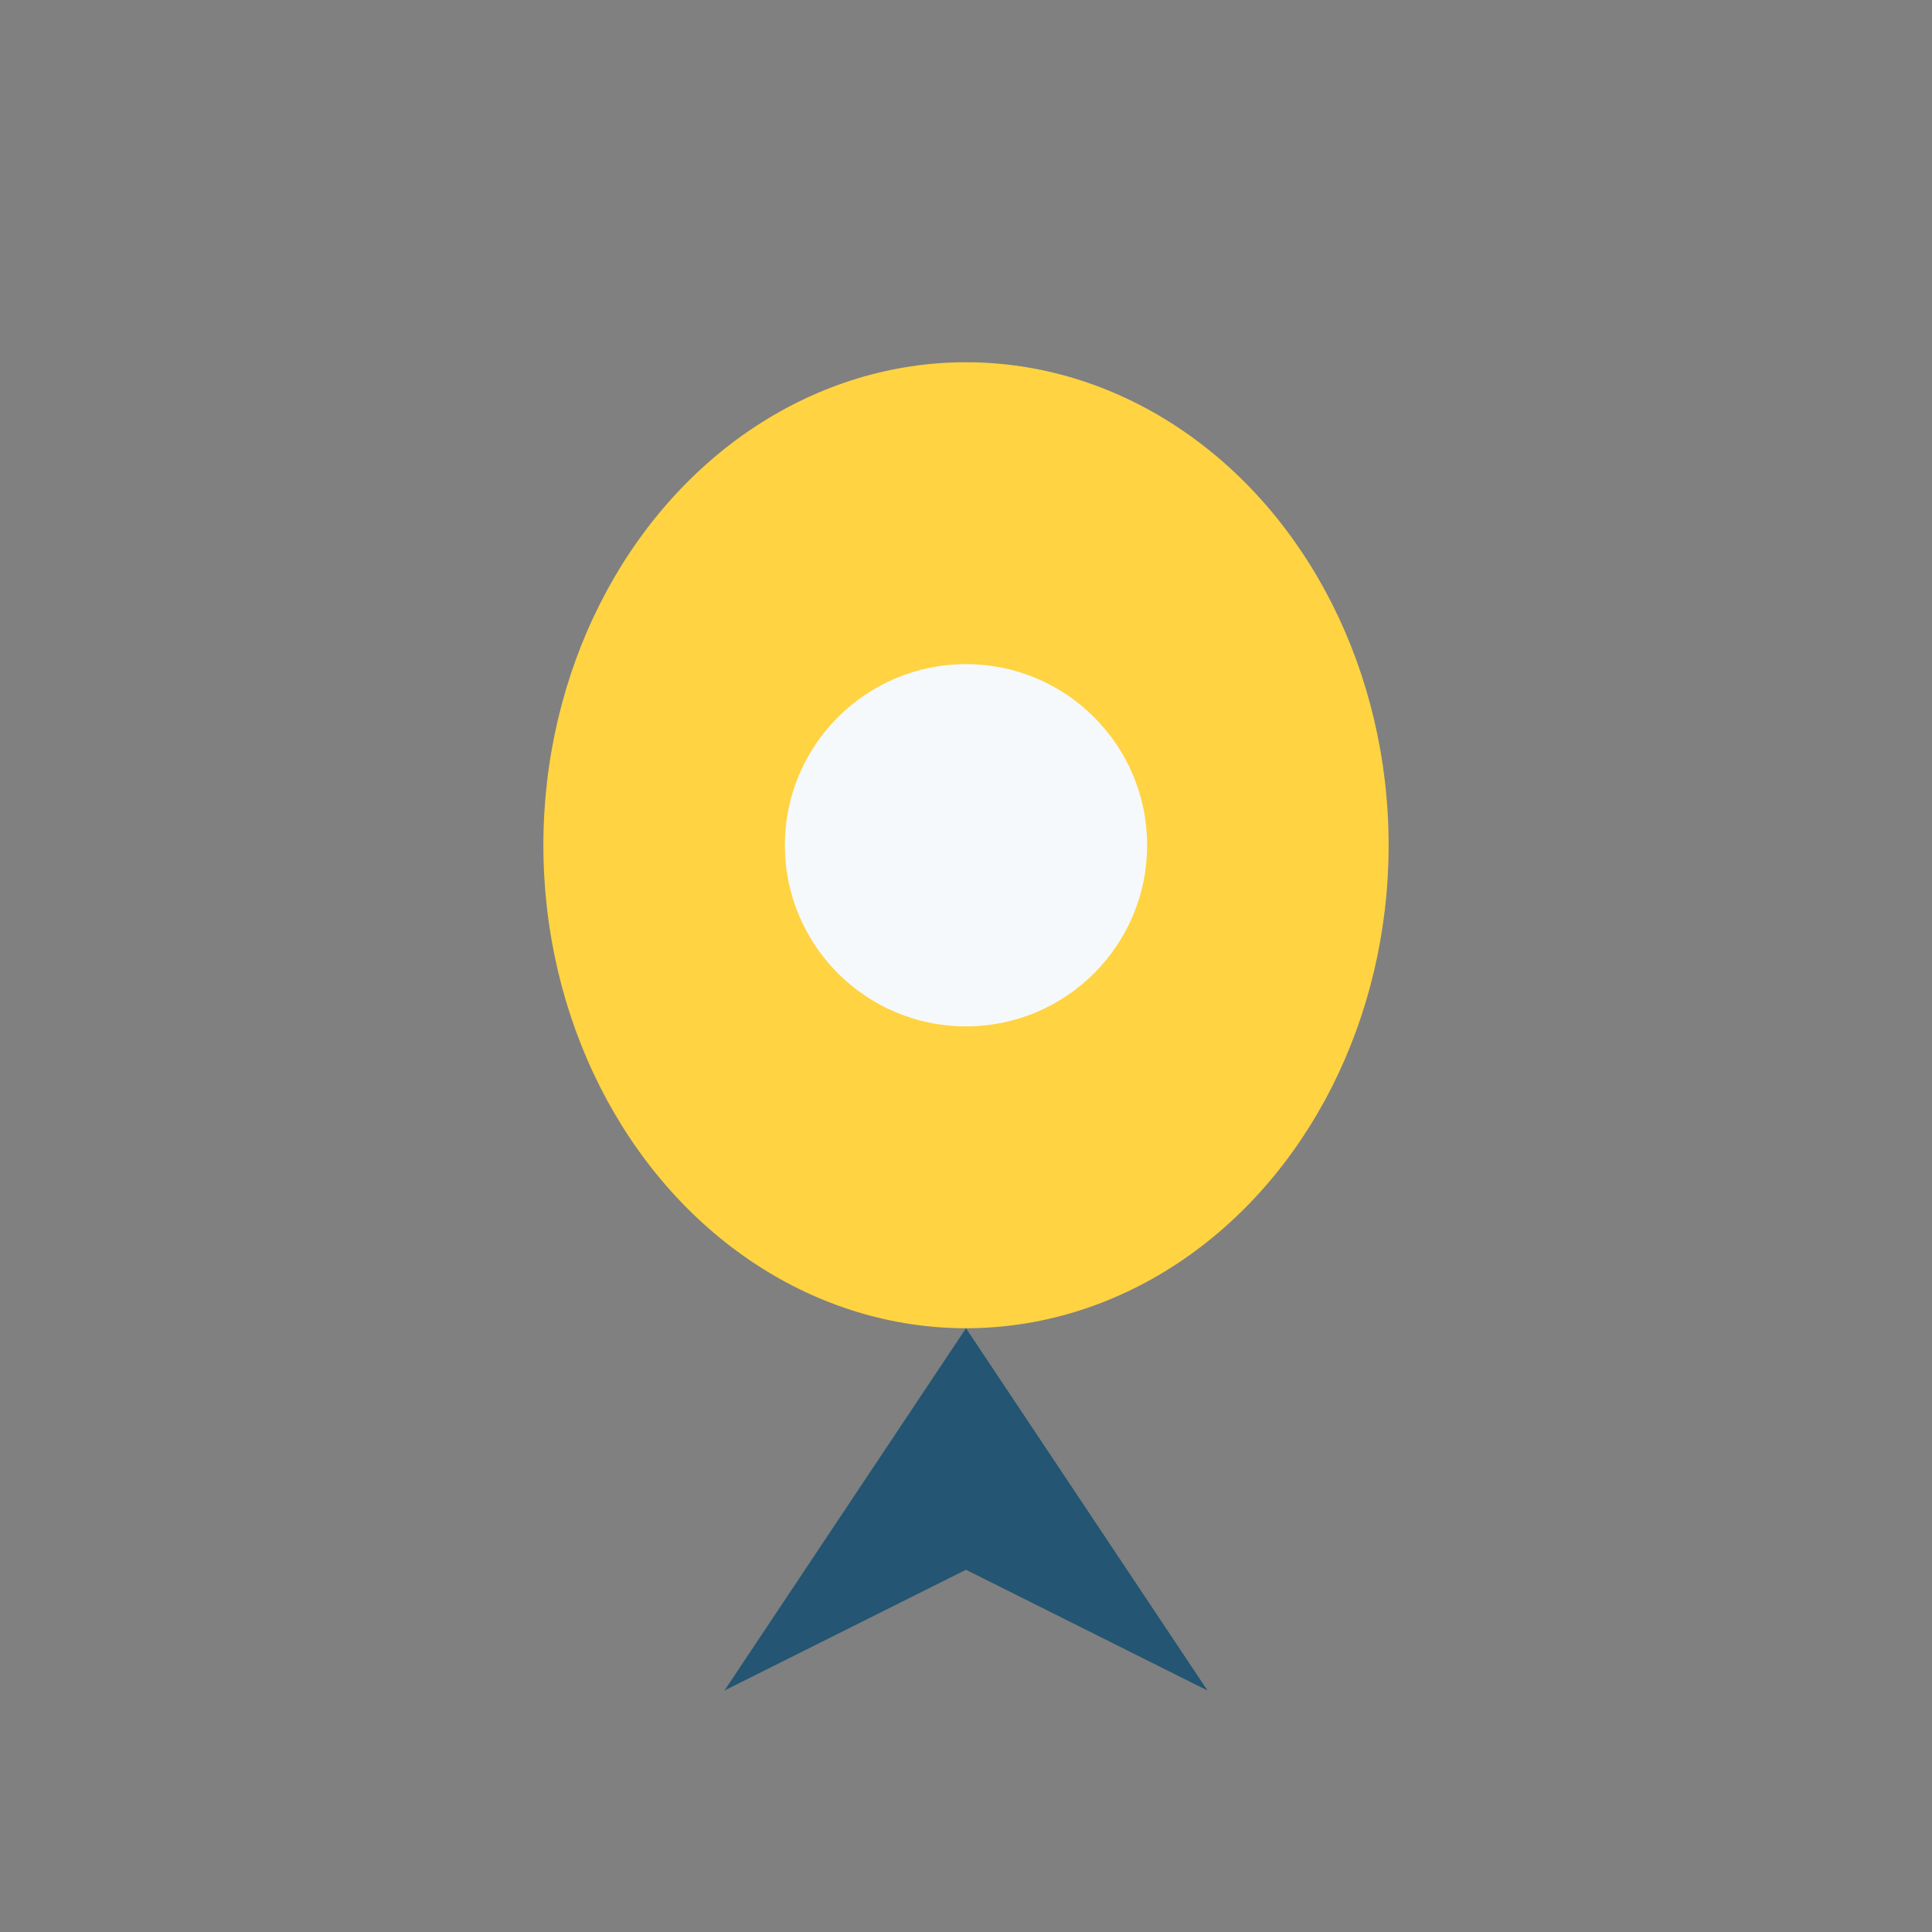 <?xml version="1.0" encoding="UTF-8"?>
<svg xmlns="http://www.w3.org/2000/svg" width="32" height="32" viewBox="0 0 32 32"><rect x="0" y="0" width="32" height="32" fill="#808080" stroke="none"/><ellipse cx="16" cy="14" rx="7" ry="8" fill="#FFD341"/><path d="M16 22l4 6-4-2-4 2 4-6" fill="#245572"/><circle cx="16" cy="14" r="3" fill="#F6F9FB"/></svg>